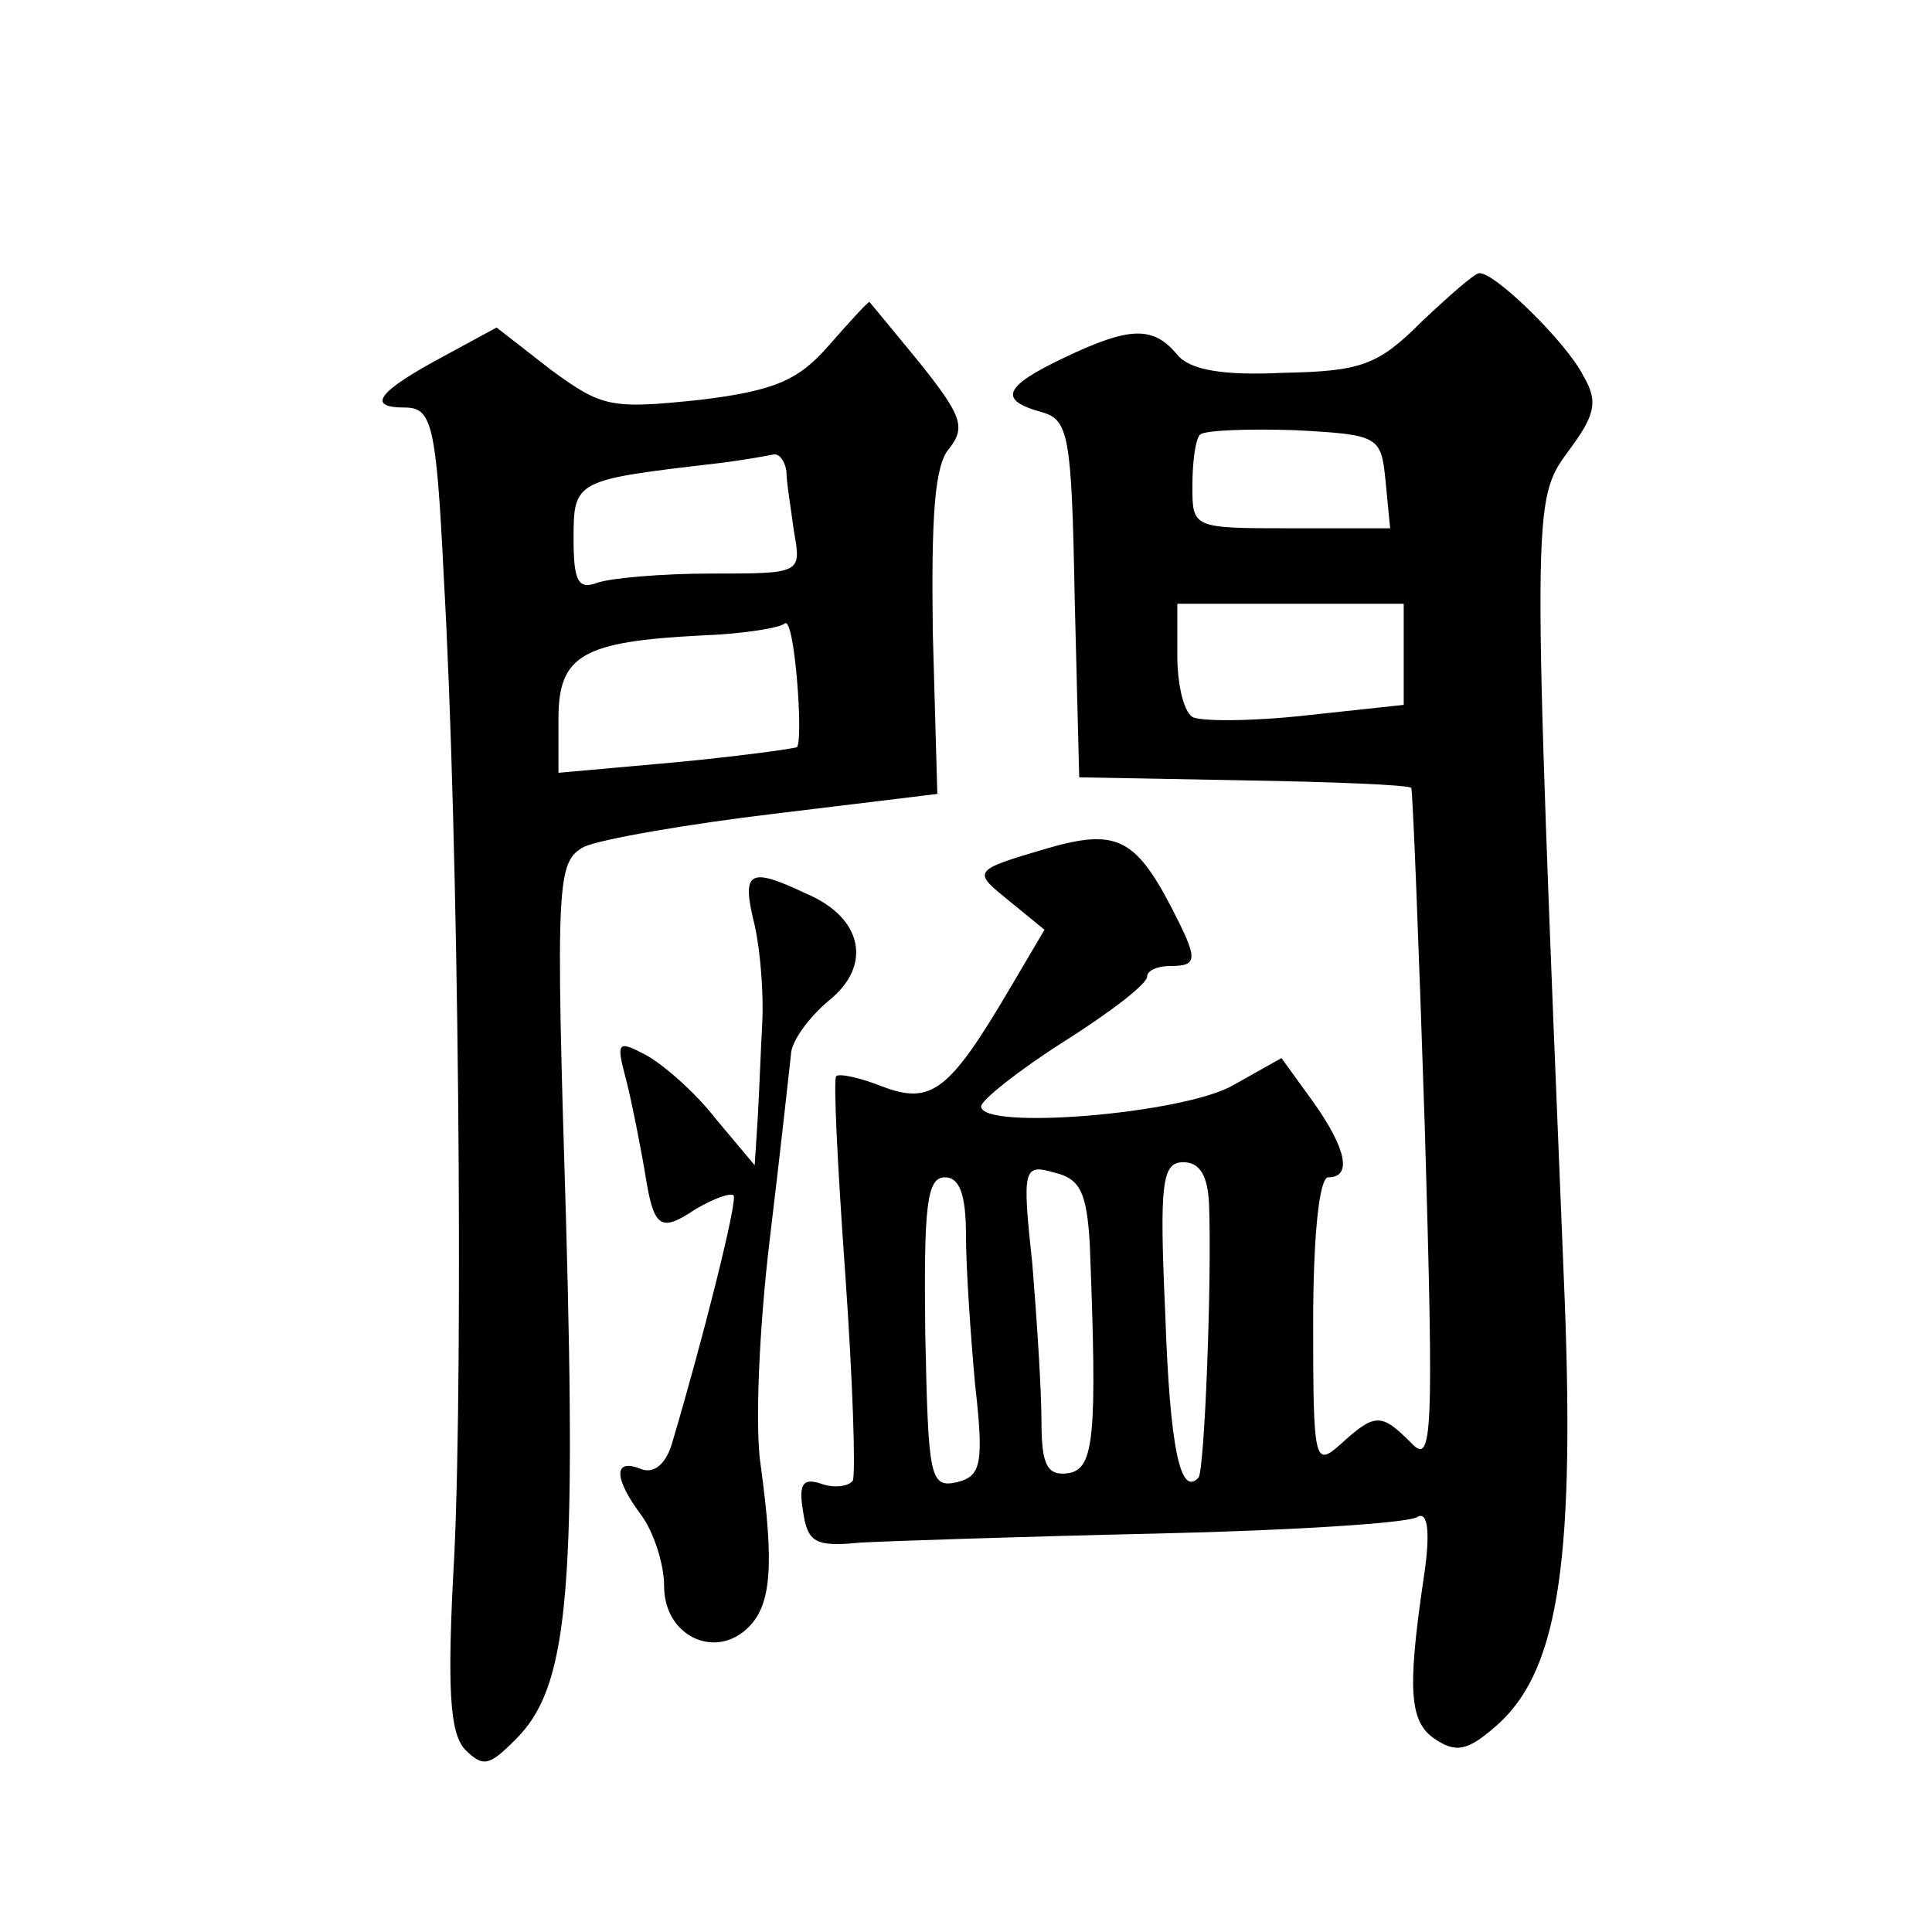 <?xml version="1.0" standalone="no"?>
<!DOCTYPE svg PUBLIC "-//W3C//DTD SVG 20010904//EN"
 "http://www.w3.org/TR/2001/REC-SVG-20010904/DTD/svg10.dtd">
<svg version="1.0" xmlns="http://www.w3.org/2000/svg"
 width="128pt" height="128pt" viewBox="0 0 128 128"
 preserveAspectRatio="xMidYMid meet">
<g transform="translate(0,128) scale(0.1,-0.1)"
fill="#0" stroke="none">
<path d="M942 1067 c-29 -29 -40 -33 -92 -34 -40 -2 -62 2 -70 12 -16 19 -31 19
-75 -2 -40 -19 -44 -28 -15 -36 18 -5 20 -15 22 -123 l3 -119 109 -2 c59 -1 109
-3 111 -5 1 -2 5 -104 9 -226 6 -205 5 -223 -9 -208 -20 20 -24 20 -47 -1 -17 -15
-18 -12 -18 80 0 58 4 97 10 97 16 0 12 19 -10 50 l-21 29 -32 -18 c-33 -19 -167
-30 -167 -14 0 4 25 24 55 43 30 19 55 38 55 43 0 4 7 7 15 7 19 0 19 4 1 39 -24
46 -37 52 -82 39 -51 -15 -50 -15 -24 -36 l22 -18 -23 -39 c-40 -68 -52 -77 -84
-65 -15 6 -29 9 -31 7 -2 -2 1 -61 6 -131 5 -71 7 -132 5 -137 -3 -4 -13 -5 -21
-2 -12 4 -15 0 -12 -18 3 -21 8 -24 38 -21 19 1 108 4 197 6 89 2 167 7 172 11
7 4 9 -10 4 -42 -11 -75 -9 -95 9 -106 14 -9 22 -6 42 12 39 37 50 110 42 296 -21
513 -21 513 3 546 18 24 20 33 10 50 -11 22 -59 69 -69 68 -3 0 -20 -15 -38 -32z
m-24 -106 l3 -31 -65 0 c-66 0 -66 0 -66 28 0 16 2 31 5 34 3 3 32 4 63 3 56 -3
57 -4 60 -34z m12 -115 l0 -33 -65 -7 c-36 -4 -70 -4 -75 -1 -6 4 -10 22 -10 41
l0 34 75 0 75 0 0 -34z m-208 -390 c5 -128 3 -149 -14 -152 -14 -2 -18 5 -18 34
0 21 -3 67 -6 104 -7 65 -6 67 15 61 17 -4 21 -14 23 -47z m79 27 c2 -51 -3 -178
-7 -182 -12 -13 -19 20 -22 109 -4 87 -2 100 12 100 11 0 16 -9 17 -27z m-161 -22
c0 -21 3 -65 6 -98 6 -53 4 -61 -12 -65 -18 -4 -19 3 -21 99 -1 84 1 103 13 103
10 0 14 -12 14 -39z M549 1051 c-20 -23 -36 -30 -86 -36 -58 -6 -64 -5 -98 20 l-36
28 -35 -19 c-43 -23 -52 -34 -26 -34 18 0 21 -10 26 -112 10 -175 13 -521 7 -648
-5 -89 -3 -118 7 -129 12 -12 16 -11 33 6 35 34 41 94 34 345 -7 226 -6 237 12
247 11 5 68 15 127 22 l107 13 -3 107 c-1 76 1 111 11 122 11 14 8 22 -20 57 -18
22 -33 40 -33 40 -1 0 -13 -13 -27 -29z m-28 -83 c0 -7 3 -25 5 -40 5 -28 5 -28
-55 -28 -33 0 -66 -3 -75 -6 -13 -5 -16 1 -16 29 0 39 1 39 95 50 17 2 33 5 38
6 4 0 7 -5 8 -11z m7 -183 c-2 -1 -38 -6 -80 -10 l-78 -7 0 36 c0 42 16 51 95 55
27 1 52 5 55 8 3 2 6 -14 8 -37 2 -23 2 -43 0 -45z M500 667 c4 -18 6 -47 5 -65
-1 -18 -2 -46 -3 -63 l-2 -31 -26 31 c-14 18 -35 36 -46 42 -19 10 -20 9 -13 -17
4 -16 9 -42 12 -59 6 -39 10 -42 34 -26 12 7 23 11 25 9 3 -3 -21 -98 -41 -165
-4 -13 -12 -20 -21 -16 -18 7 -17 -7 1 -31 8 -11 15 -32 15 -47 0 -33 34 -49 56
-27 15 15 17 41 8 107 -4 25 -1 92 6 150 7 58 13 113 14 122 0 9 12 25 25 36 29
23 23 55 -15 71 -38 18 -43 15 -34 -21z"/>
</g>
</svg>
